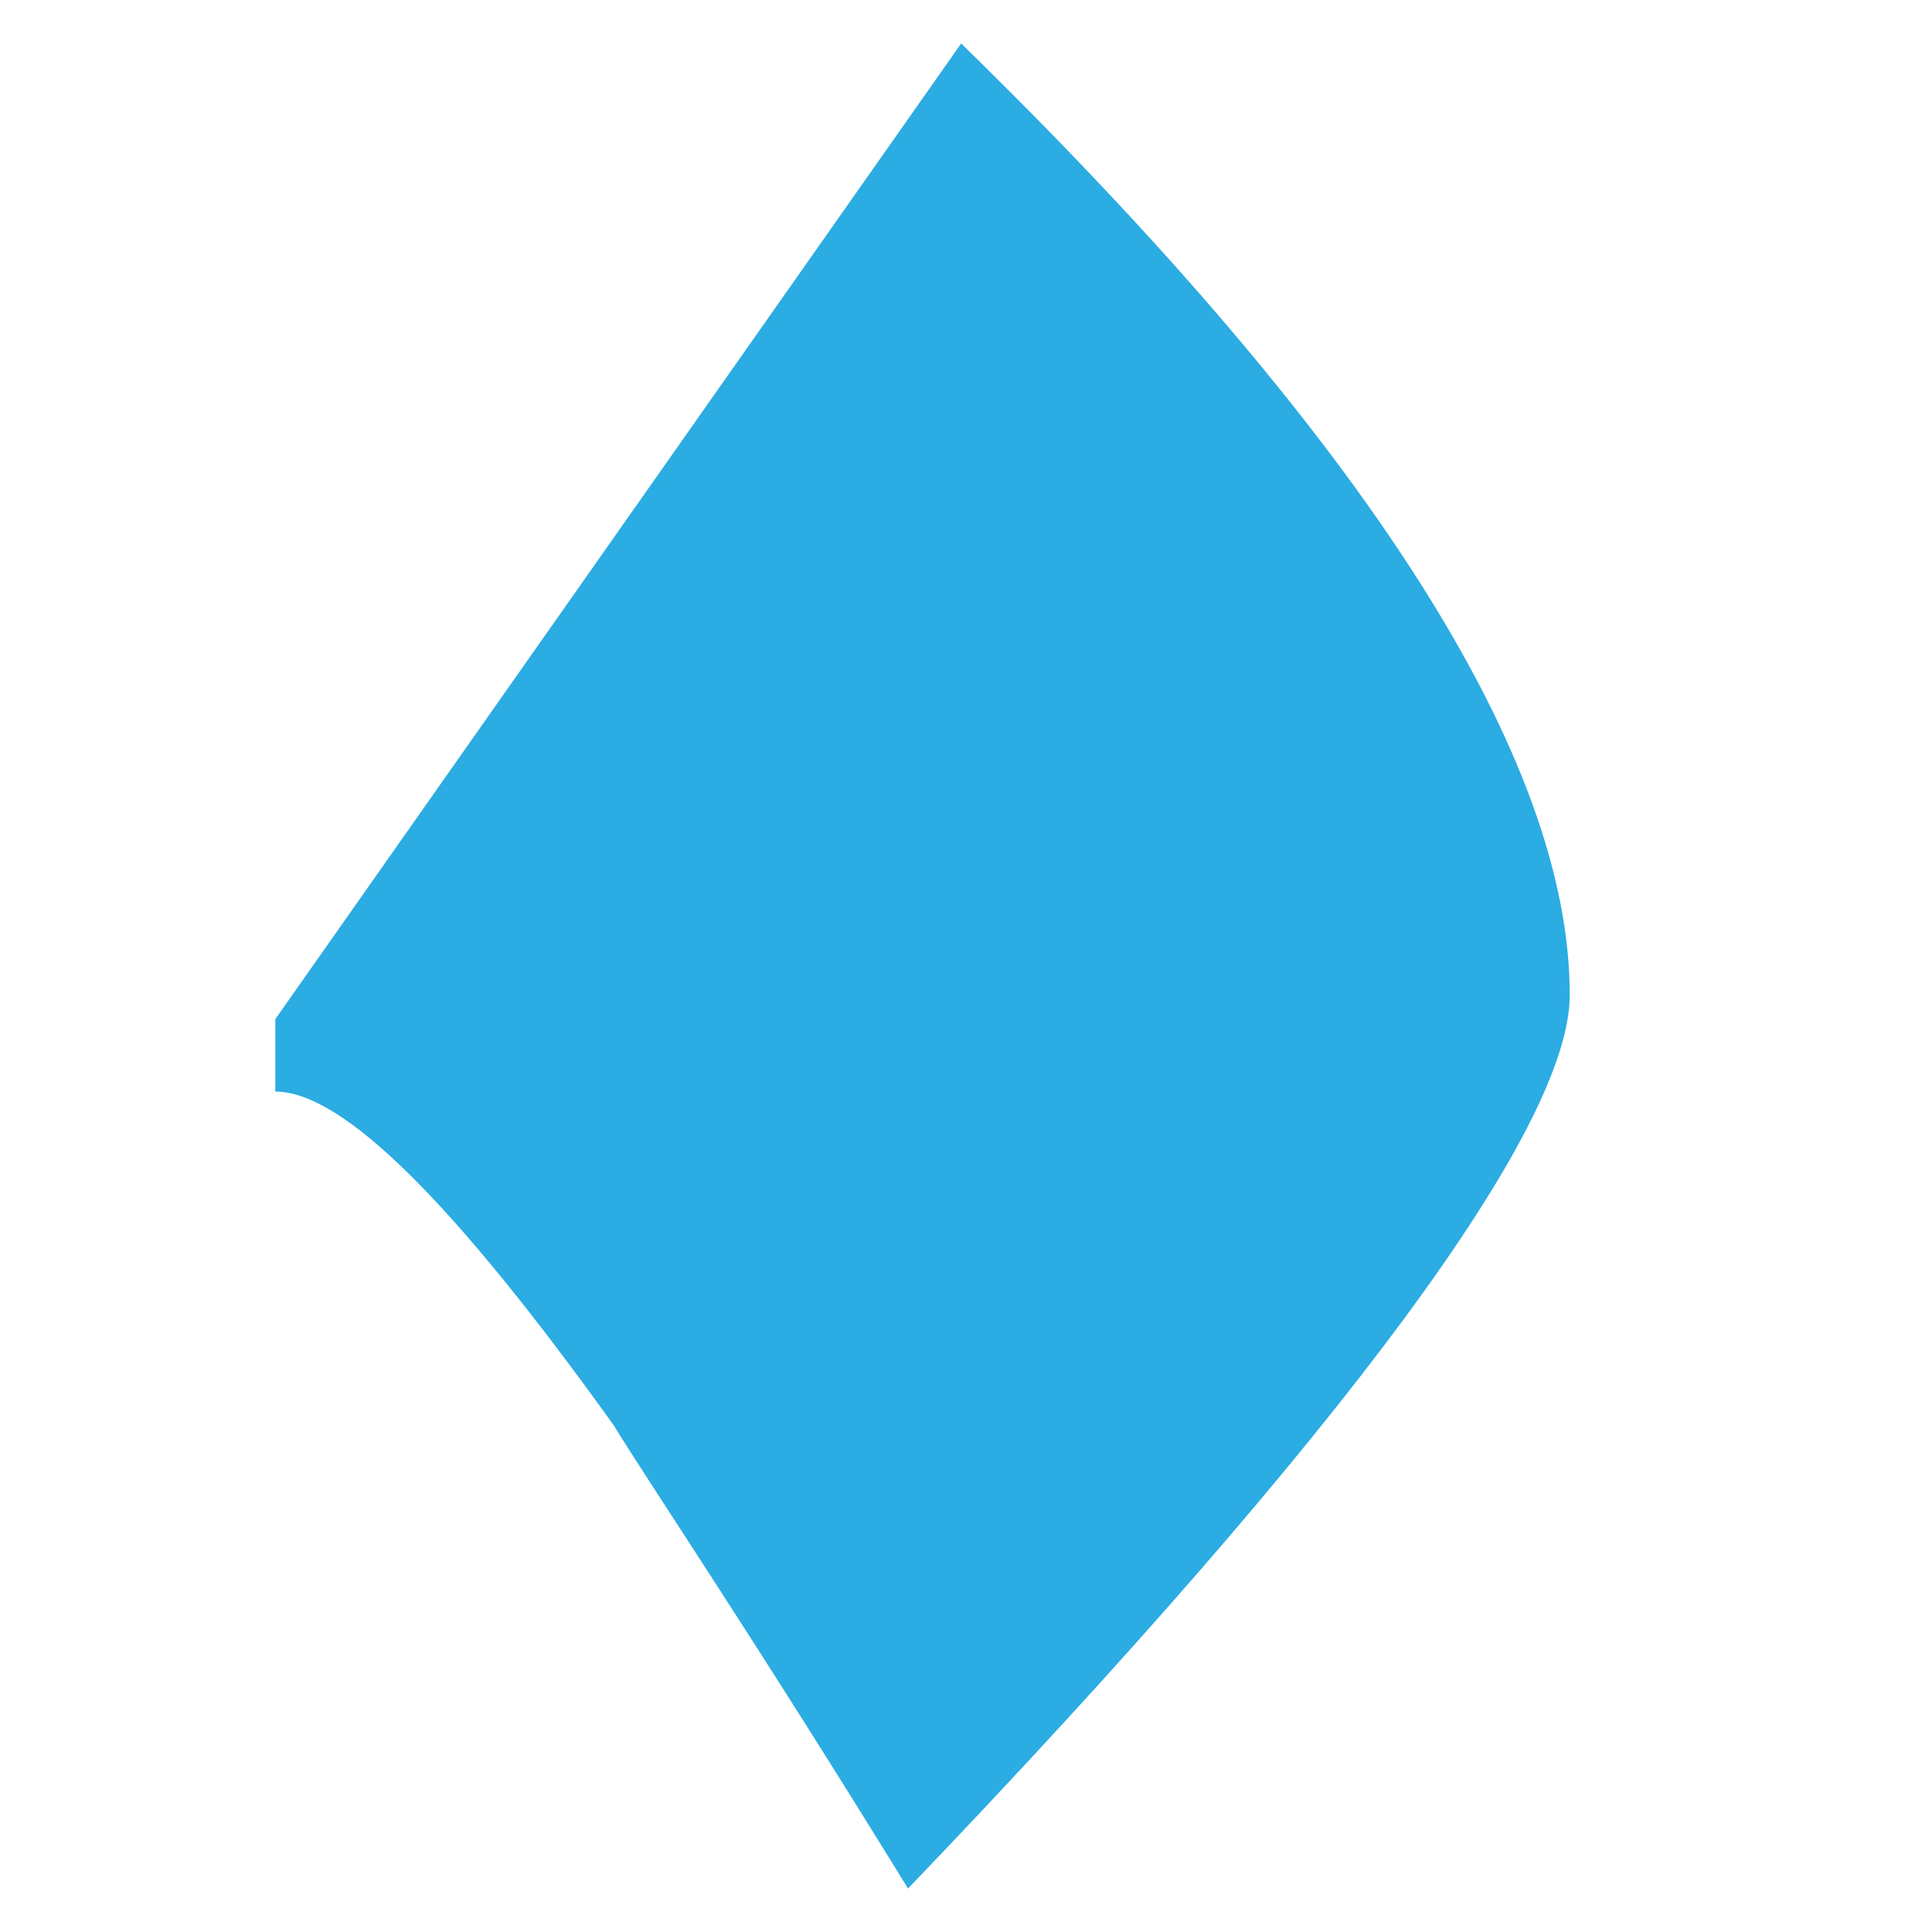<svg xmlns="http://www.w3.org/2000/svg" id="Layer_1" data-name="Layer 1" viewBox="0 0 40 40"><defs><style>      .cls-1 {        fill: #2bace2;        stroke-width: 0px;      }    </style></defs><path class="cls-1" d="M32.5,20.6c0,2.7-4.5,8.9-13.7,18.5-3.2-5.2-5.3-8.3-6.1-9.6-3.3-4.6-5.6-6.9-7-6.9v-1.5S19.9.9,19.9.9c8.4,8.2,12.6,14.8,12.6,19.7Z"></path></svg>